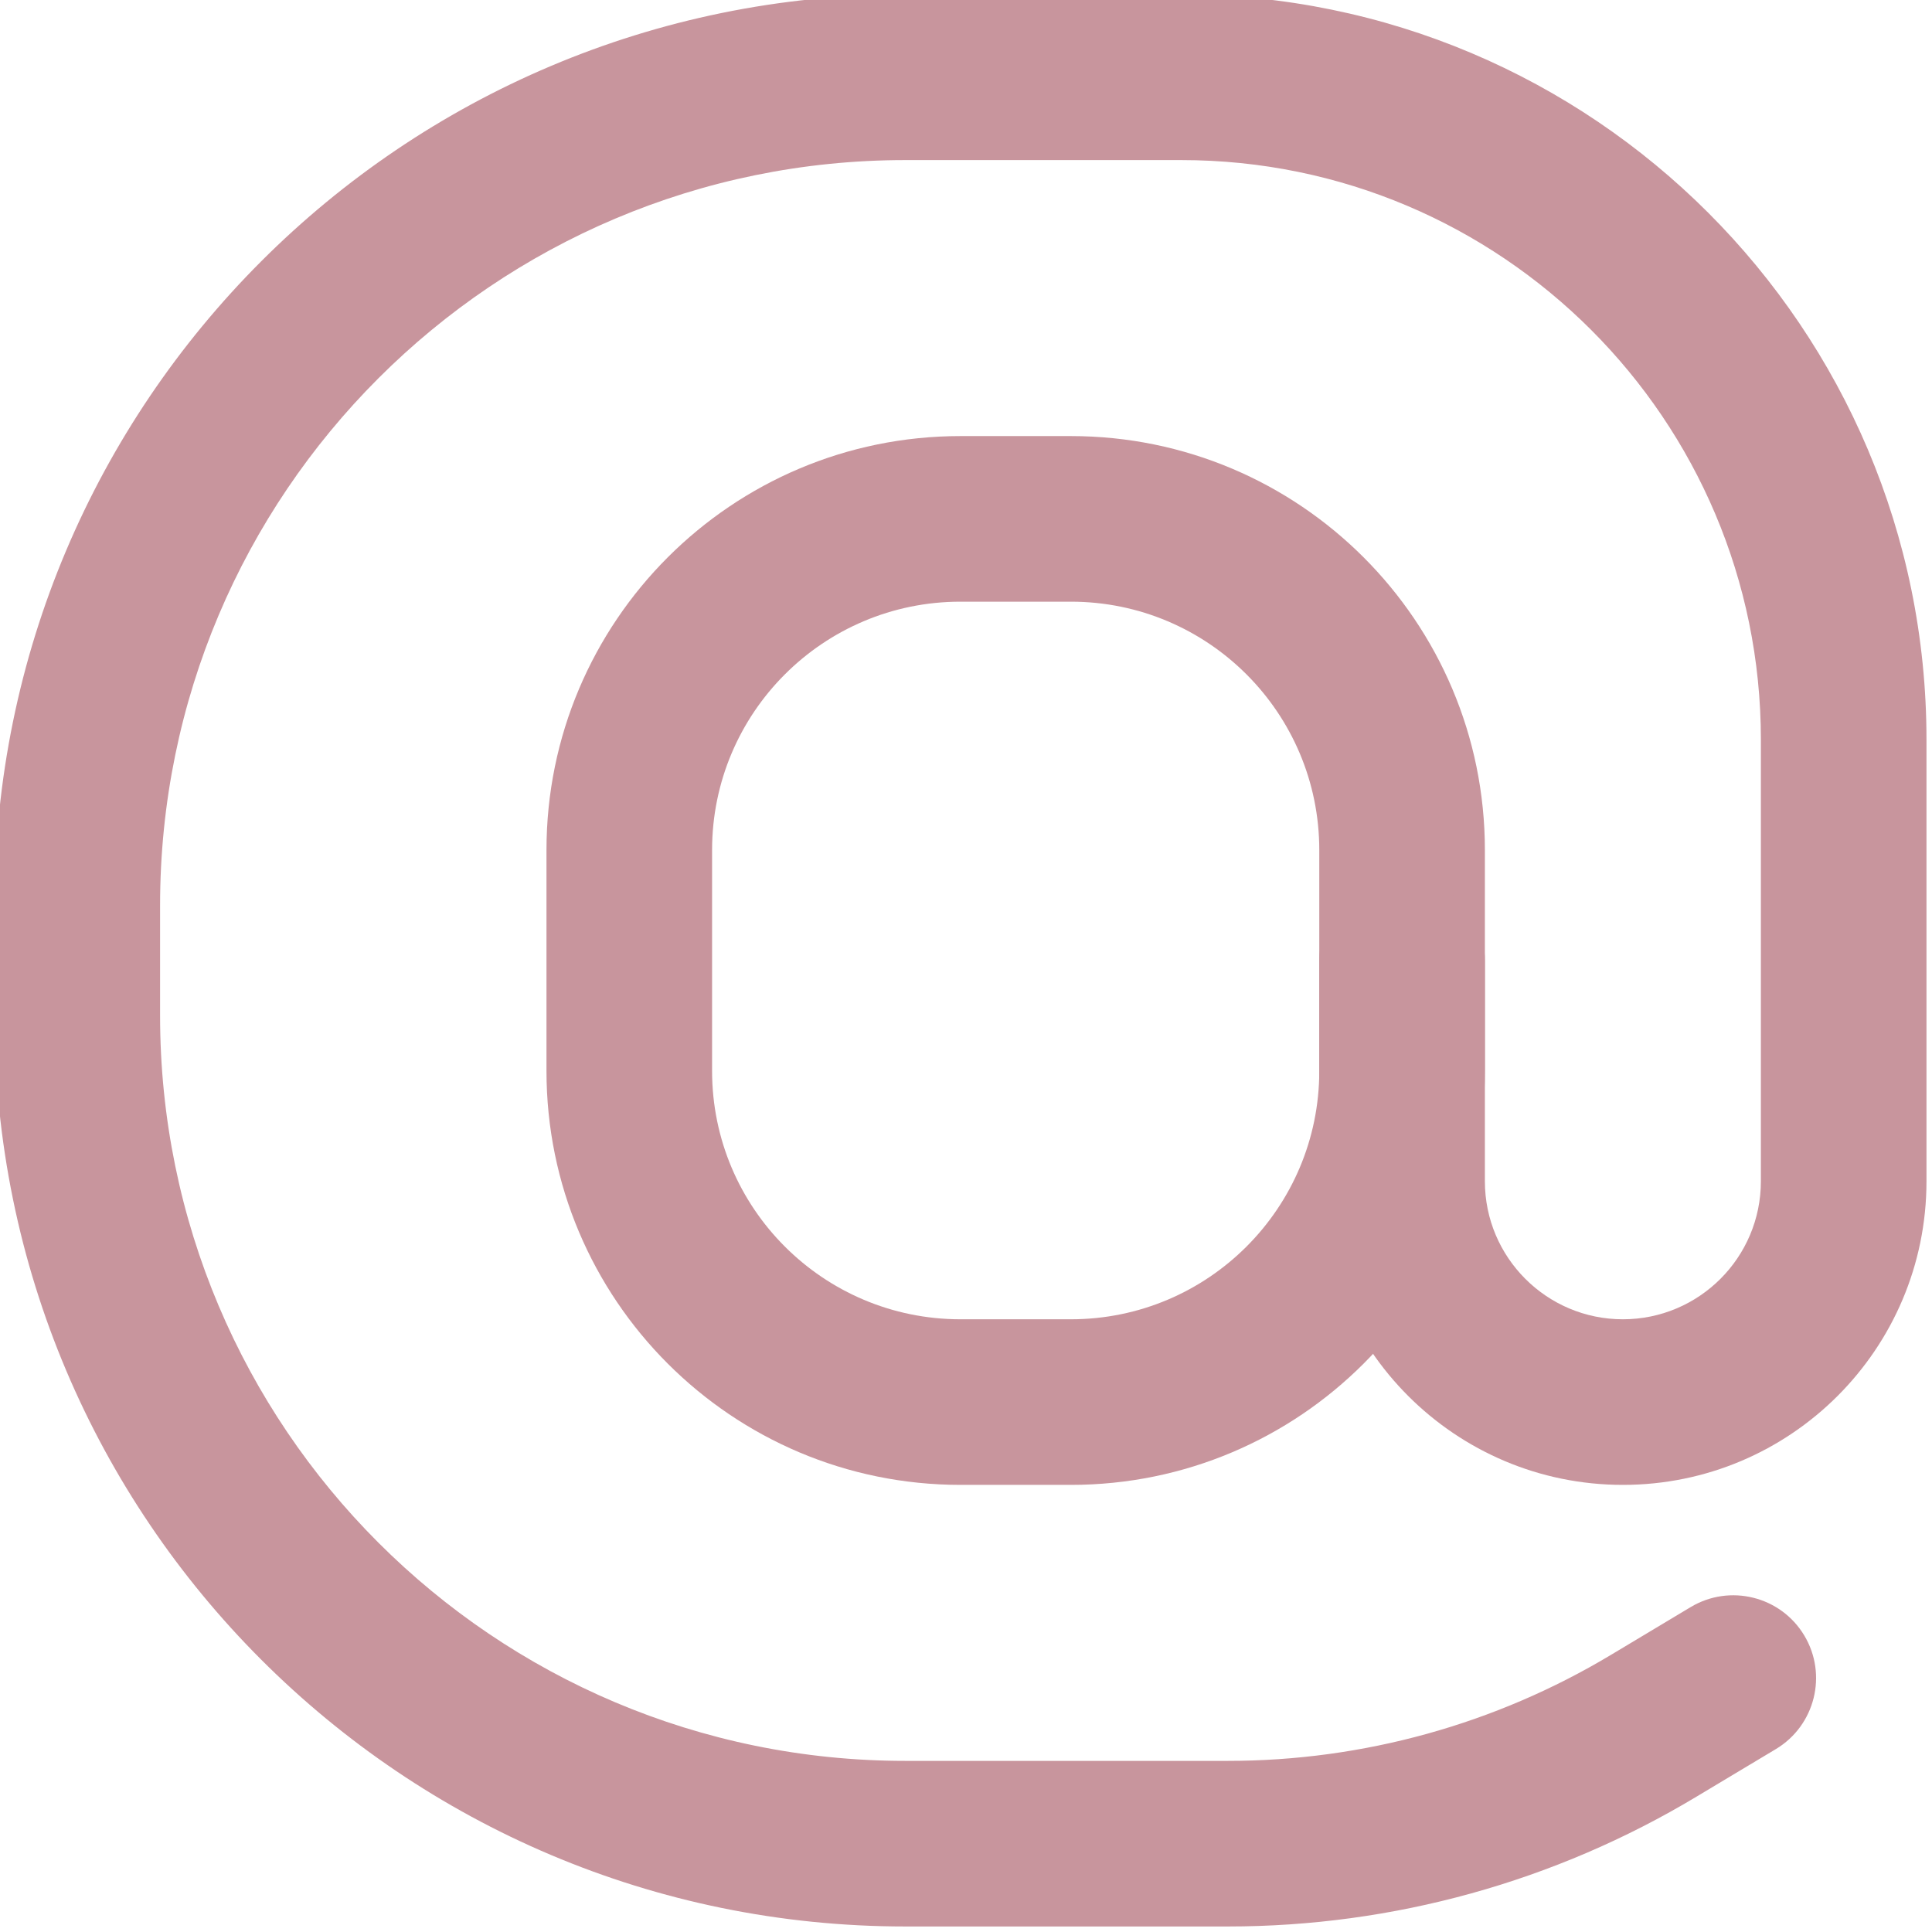 <?xml version="1.0" encoding="UTF-8" standalone="no"?><svg xmlns="http://www.w3.org/2000/svg" xmlns:xlink="http://www.w3.org/1999/xlink" fill="none" height="17.5" preserveAspectRatio="xMidYMid meet" style="fill: none" version="1" viewBox="3.3 3.3 17.5 17.5" width="17.5" zoomAndPan="magnify"><g id="change1_1"><path clip-rule="evenodd" d="M8.25 11C8.25 8.929 9.929 7.25 12 7.25H13C15.071 7.25 16.75 8.929 16.75 11V13C16.75 15.071 15.071 16.75 13 16.75H12C9.929 16.75 8.25 15.071 8.25 13V11ZM12 8.75C10.757 8.75 9.75 9.757 9.75 11V13C9.75 14.243 10.757 15.25 12 15.25H13C14.243 15.25 15.25 14.243 15.25 13V11C15.25 9.757 14.243 8.75 13 8.75H12Z" fill="#c8959d" fill-rule="evenodd"/></g><g id="change1_2"><path clip-rule="evenodd" d="M3.25 11.5C3.25 6.944 6.944 3.25 11.5 3.25H14C17.728 3.25 20.75 6.272 20.75 10V14C20.75 15.519 19.519 16.75 18 16.75C16.481 16.75 15.25 15.519 15.25 14V12C15.25 11.586 15.586 11.25 16 11.25C16.414 11.25 16.75 11.586 16.75 12V14C16.75 14.69 17.31 15.25 18 15.25C18.69 15.25 19.25 14.69 19.25 14V10C19.25 7.101 16.899 4.75 14 4.75H11.5C7.772 4.75 4.75 7.772 4.75 11.5V12.5C4.75 16.228 7.772 19.25 11.5 19.25H14.423C15.646 19.25 16.846 18.918 17.895 18.288L18.614 17.857C18.969 17.644 19.43 17.759 19.643 18.114C19.856 18.469 19.741 18.93 19.386 19.143L18.667 19.574C17.385 20.344 15.918 20.75 14.423 20.75H11.5C6.944 20.75 3.25 17.056 3.25 12.5V11.5Z" fill="#c8959d" fill-rule="evenodd"/></g></svg>